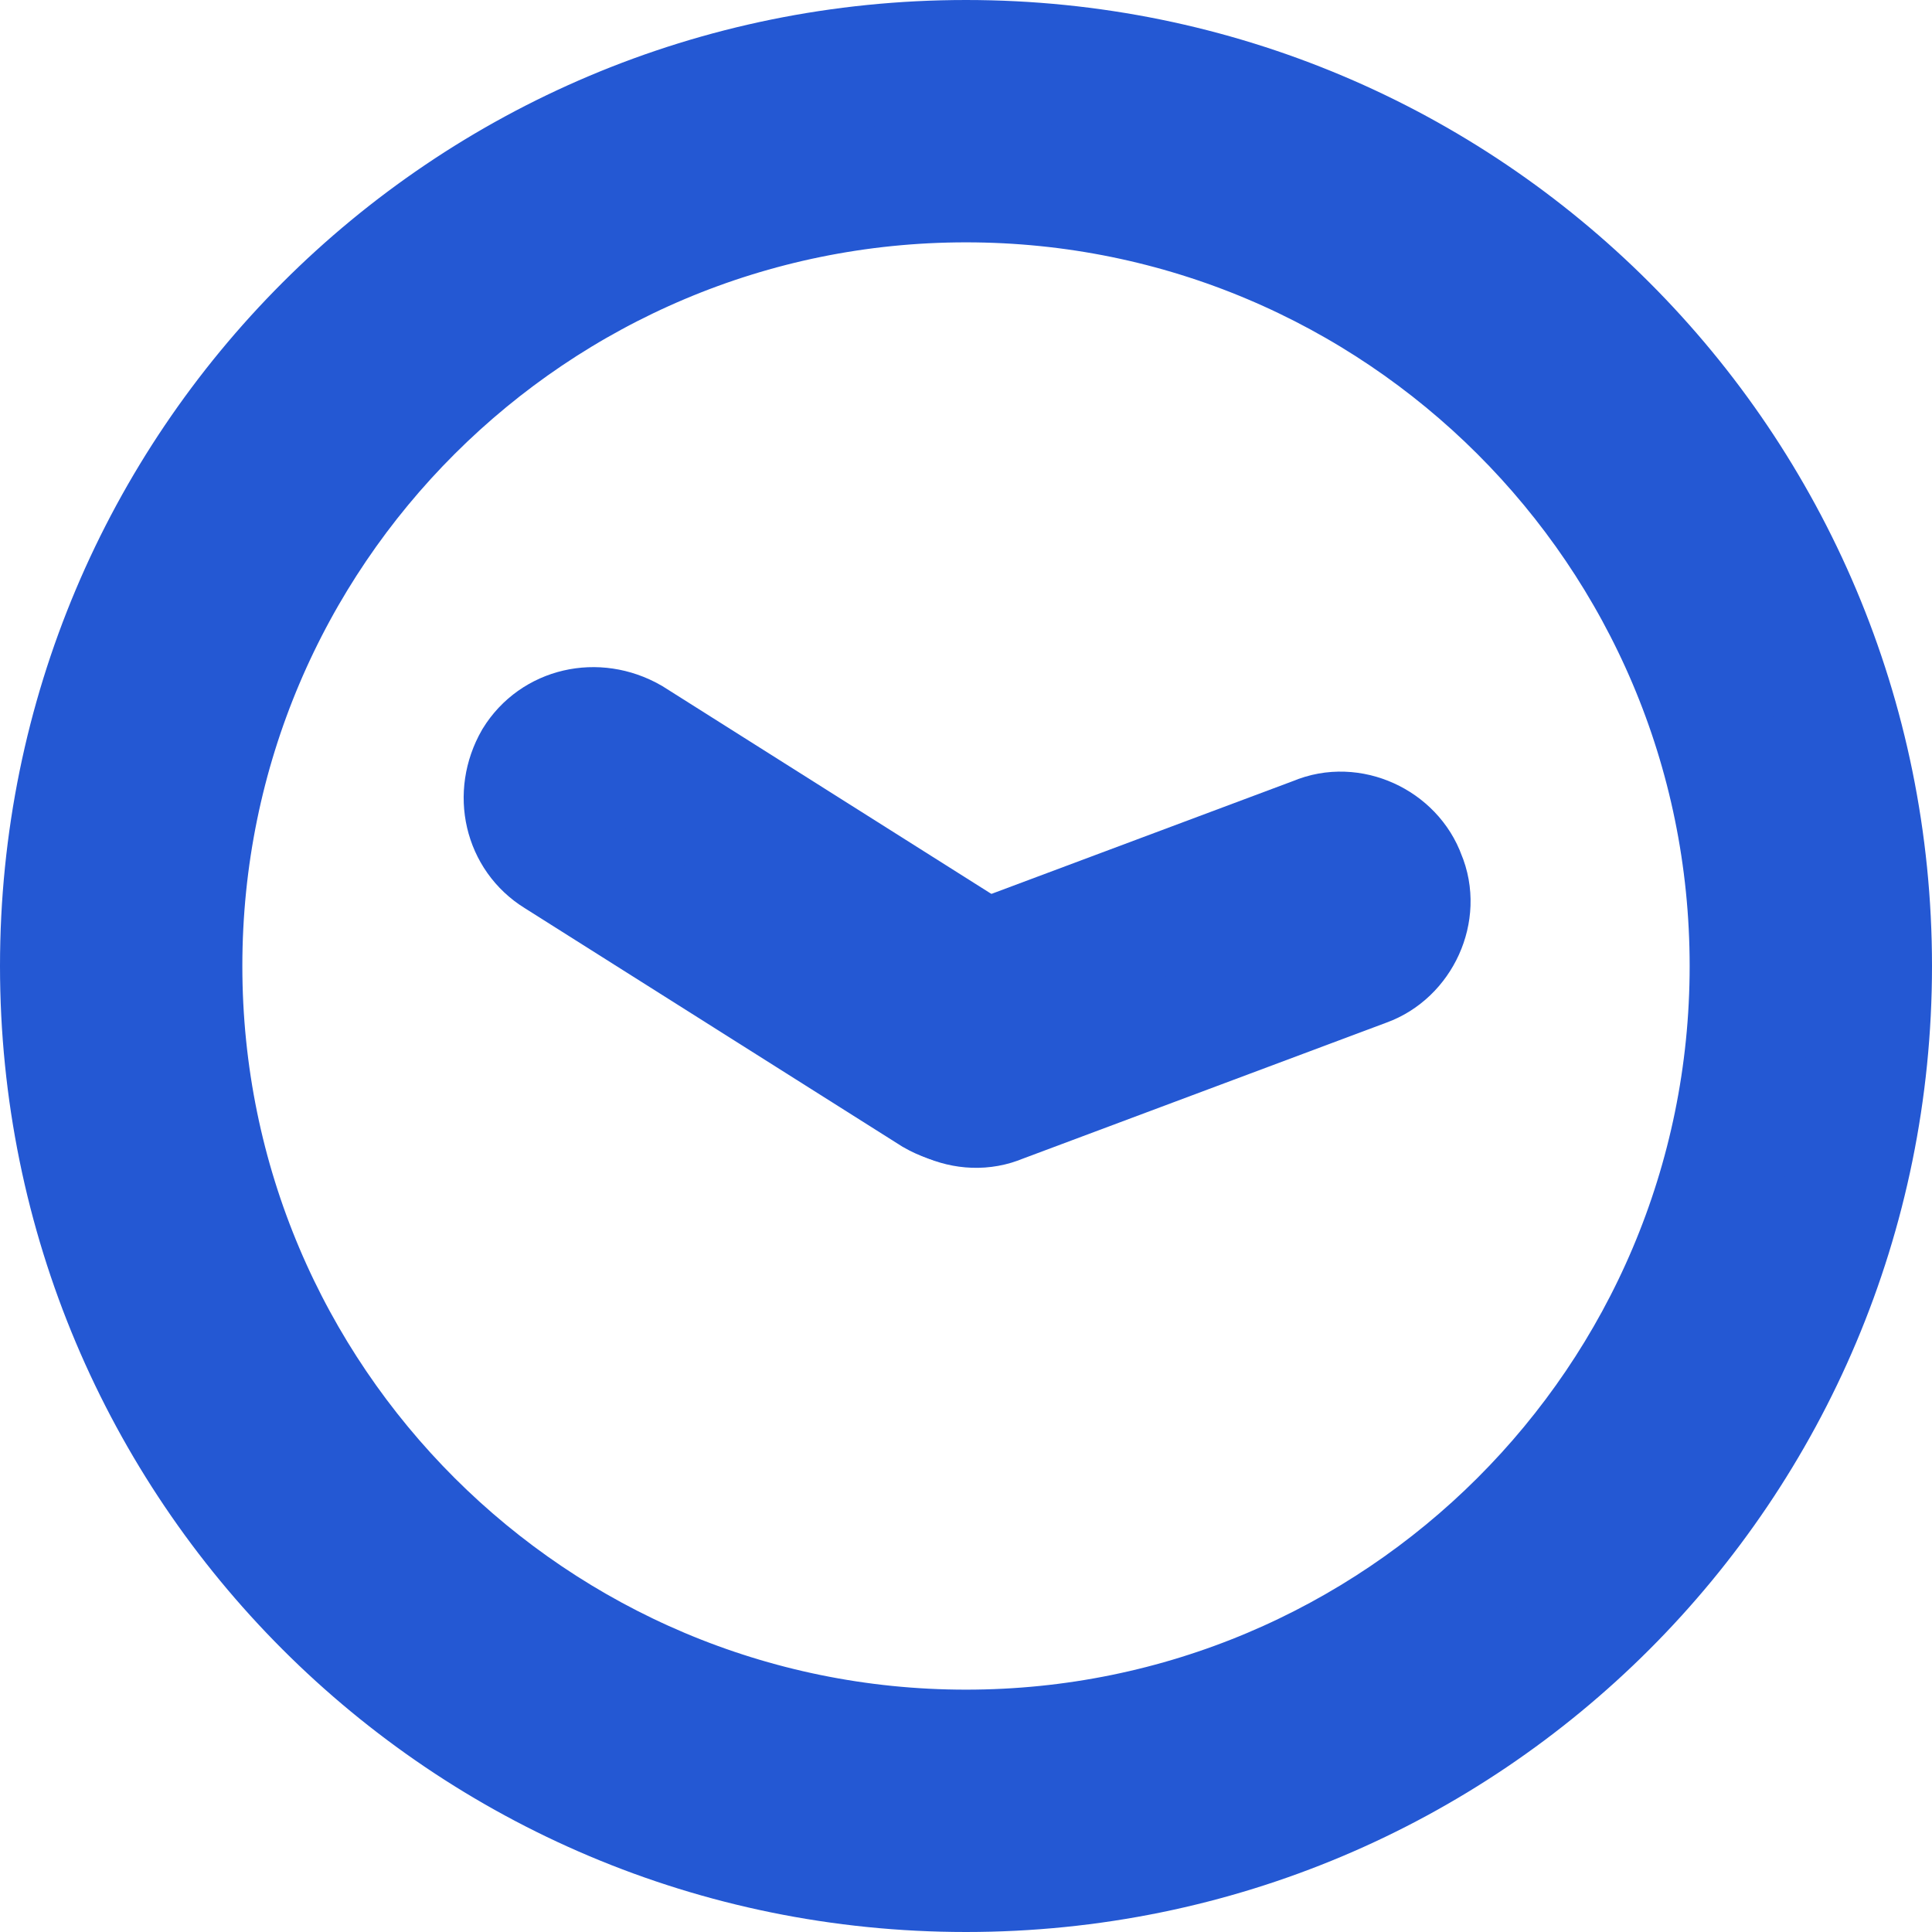 <svg width="32" height="32" viewBox="0 0 32 32" fill="none" xmlns="http://www.w3.org/2000/svg">
<path d="M16 1C7.699 1 1 7.699 1 16C1 24.301 7.699 31 16 31C24.301 31 31 24.301 31 16C31 7.699 24.301 1 16 1ZM16 28.986C8.849 28.986 3.014 23.192 3.014 16C3.014 8.808 8.849 3.014 16 3.014C23.151 3.014 28.986 8.808 28.986 16C28.986 23.192 23.151 28.986 16 28.986Z" fill="#2458D3" stroke="#2458D3" stroke-width="2" stroke-miterlimit="10"/>
<path d="M16.698 16.164C17.233 16.493 17.397 17.192 17.068 17.767C16.739 18.301 16.041 18.466 15.465 18.137L9.219 14.192C8.685 13.863 8.52 13.164 8.849 12.589C9.178 12.055 9.876 11.89 10.452 12.219L16.698 16.164Z" fill="#2458D3" stroke="#2458D3" stroke-width="2" stroke-miterlimit="10"/>
<path d="M21.795 13.863C22.37 13.617 23.069 13.945 23.275 14.521C23.521 15.096 23.192 15.795 22.617 16L16.576 18.26C16.001 18.507 15.302 18.178 15.097 17.603C14.85 17.027 15.179 16.329 15.754 16.123L21.795 13.863Z" fill="#2458D3" stroke="#2458D3" stroke-width="2" stroke-miterlimit="10"/>
</svg>

